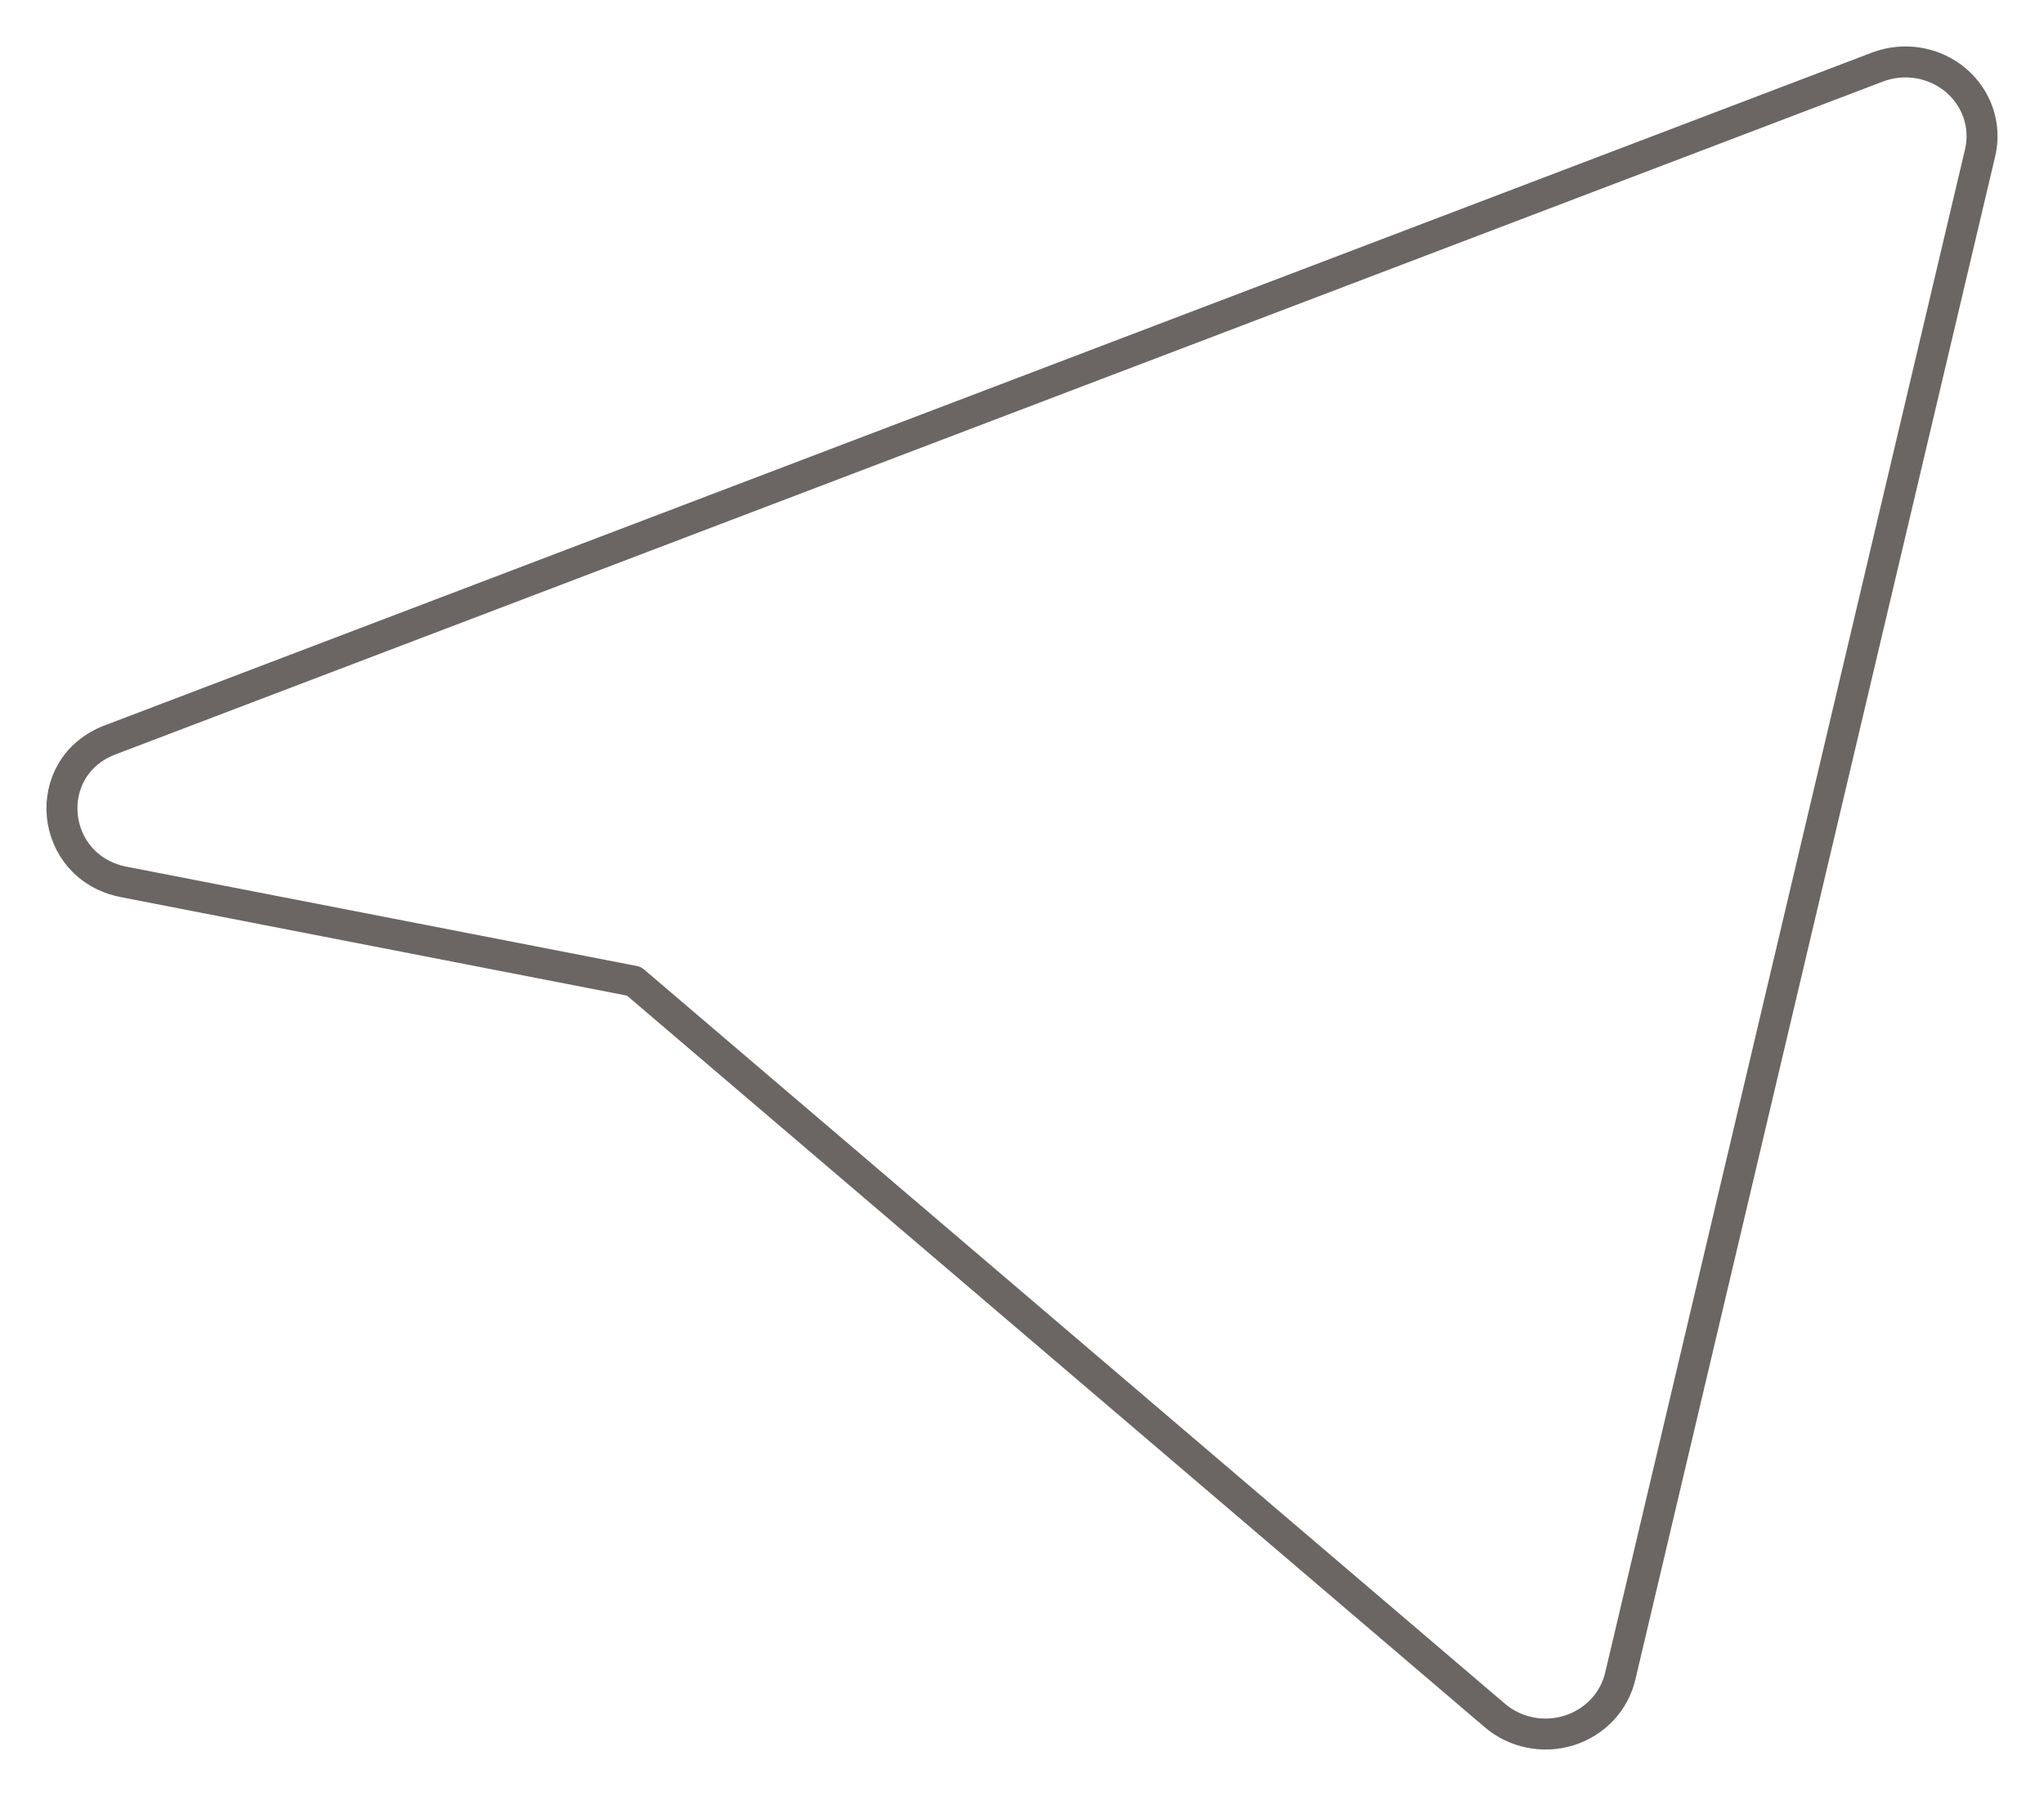 <?xml version="1.0" encoding="UTF-8"?> <svg xmlns="http://www.w3.org/2000/svg" width="132" height="116" viewBox="0 0 132 116" fill="none"> <path d="M40.939 63.375L96.53 110.795C97.172 111.346 97.952 111.726 98.792 111.897C99.631 112.069 100.502 112.025 101.32 111.771C102.137 111.517 102.871 111.061 103.452 110.449C104.033 109.836 104.439 109.088 104.631 108.277L127.881 9.84C128.076 8.992 128.03 8.109 127.748 7.284C127.466 6.46 126.958 5.726 126.278 5.159C125.599 4.593 124.774 4.216 123.891 4.069C123.008 3.922 122.1 4.01 121.265 4.324L7.114 47.788C2.538 49.526 3.156 56.001 7.979 56.96L40.939 63.375Z" stroke="#6B6663" stroke-width="2" stroke-linecap="round" stroke-linejoin="round"></path> </svg> 